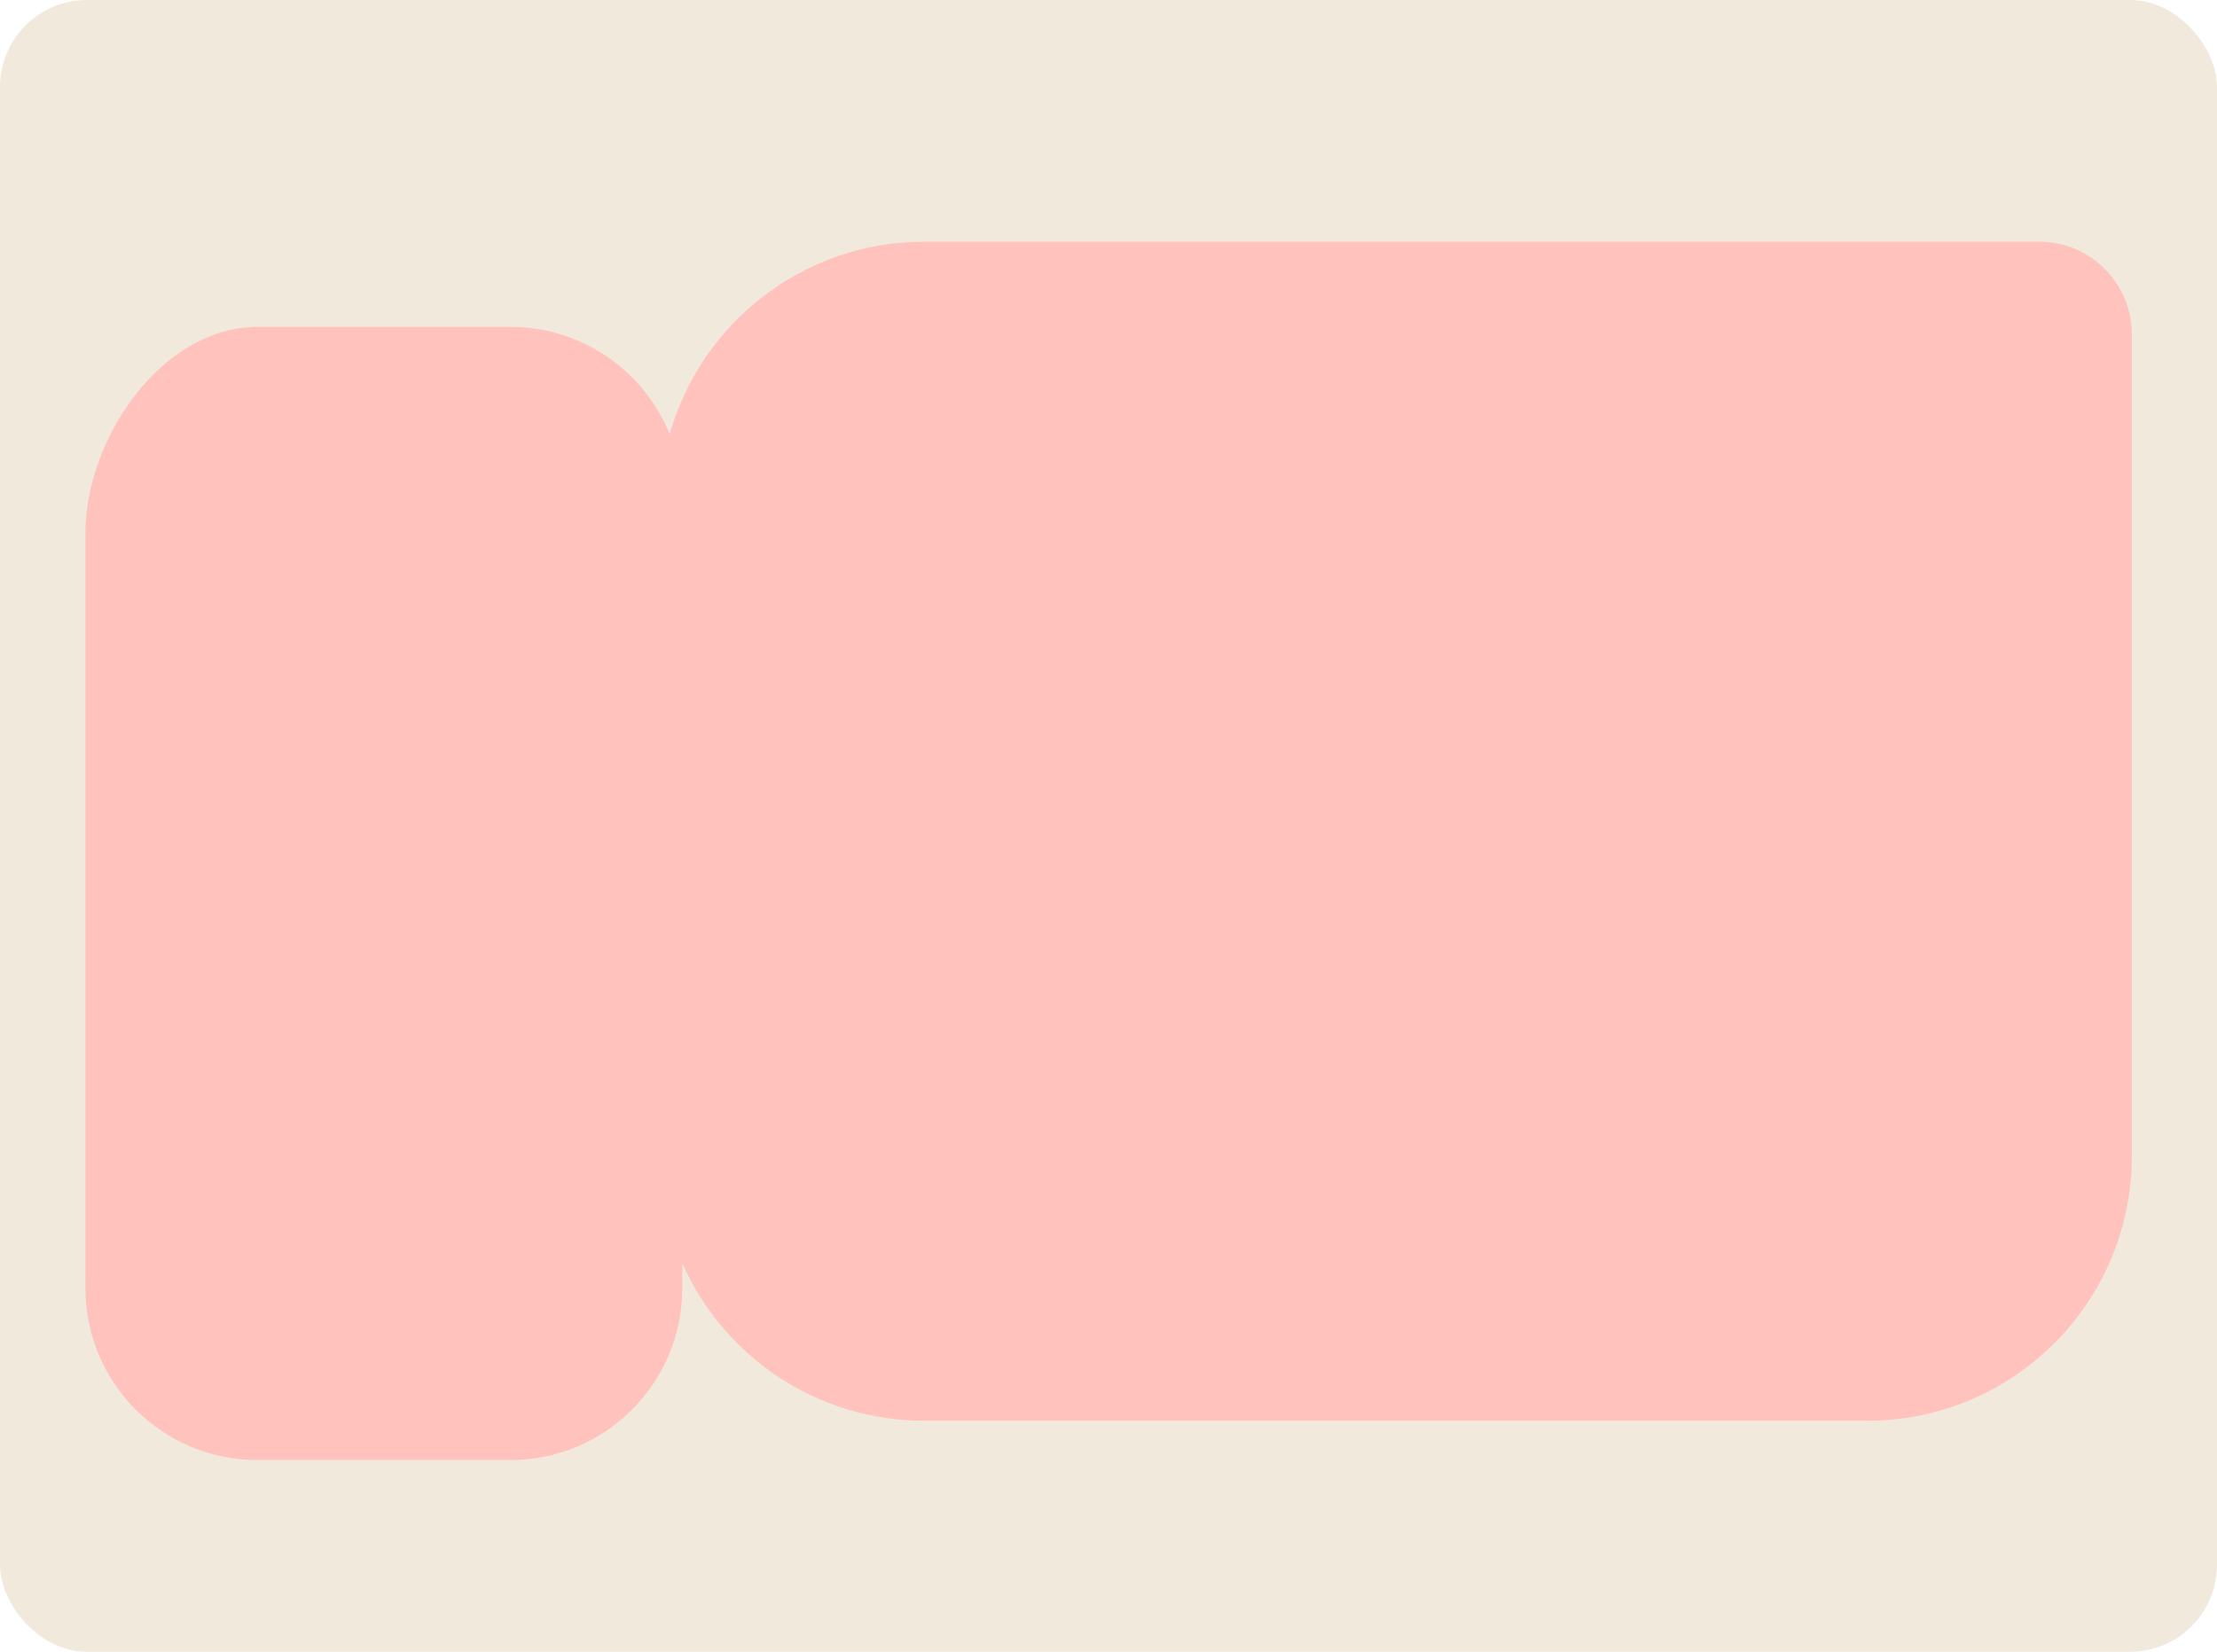 <?xml version="1.0" encoding="UTF-8"?> <svg xmlns="http://www.w3.org/2000/svg" id="Layer_2" data-name="Layer 2" viewBox="0 0 102 76"><defs><style> .cls-1 { fill: #f2e9dd; } .cls-2 { fill: #ffc2bd; } </style></defs><g id="_прямоугольники" data-name="прямоугольники"><rect class="cls-1" width="102" height="76" rx="4" ry="4"></rect></g><g id="_формы" data-name="формы"><path class="cls-2" d="m93.82,11.12h-51.3c-5.57,0-10.27,3.75-11.71,8.86-1.17-2.9-4.01-4.94-7.33-4.94h-11.64c-4.37,0-7.91,5.12-7.91,9.49v34.74c0,4.37,3.54,7.91,7.91,7.91h11.64c4.37,0,7.91-3.54,7.91-7.91v-1.15c1.89,4.27,6.16,7.25,11.13,7.25h43.39c6.72,0,12.17-5.45,12.17-12.17V15.38c0-2.35-1.91-4.26-4.26-4.26Z"></path></g></svg> 
